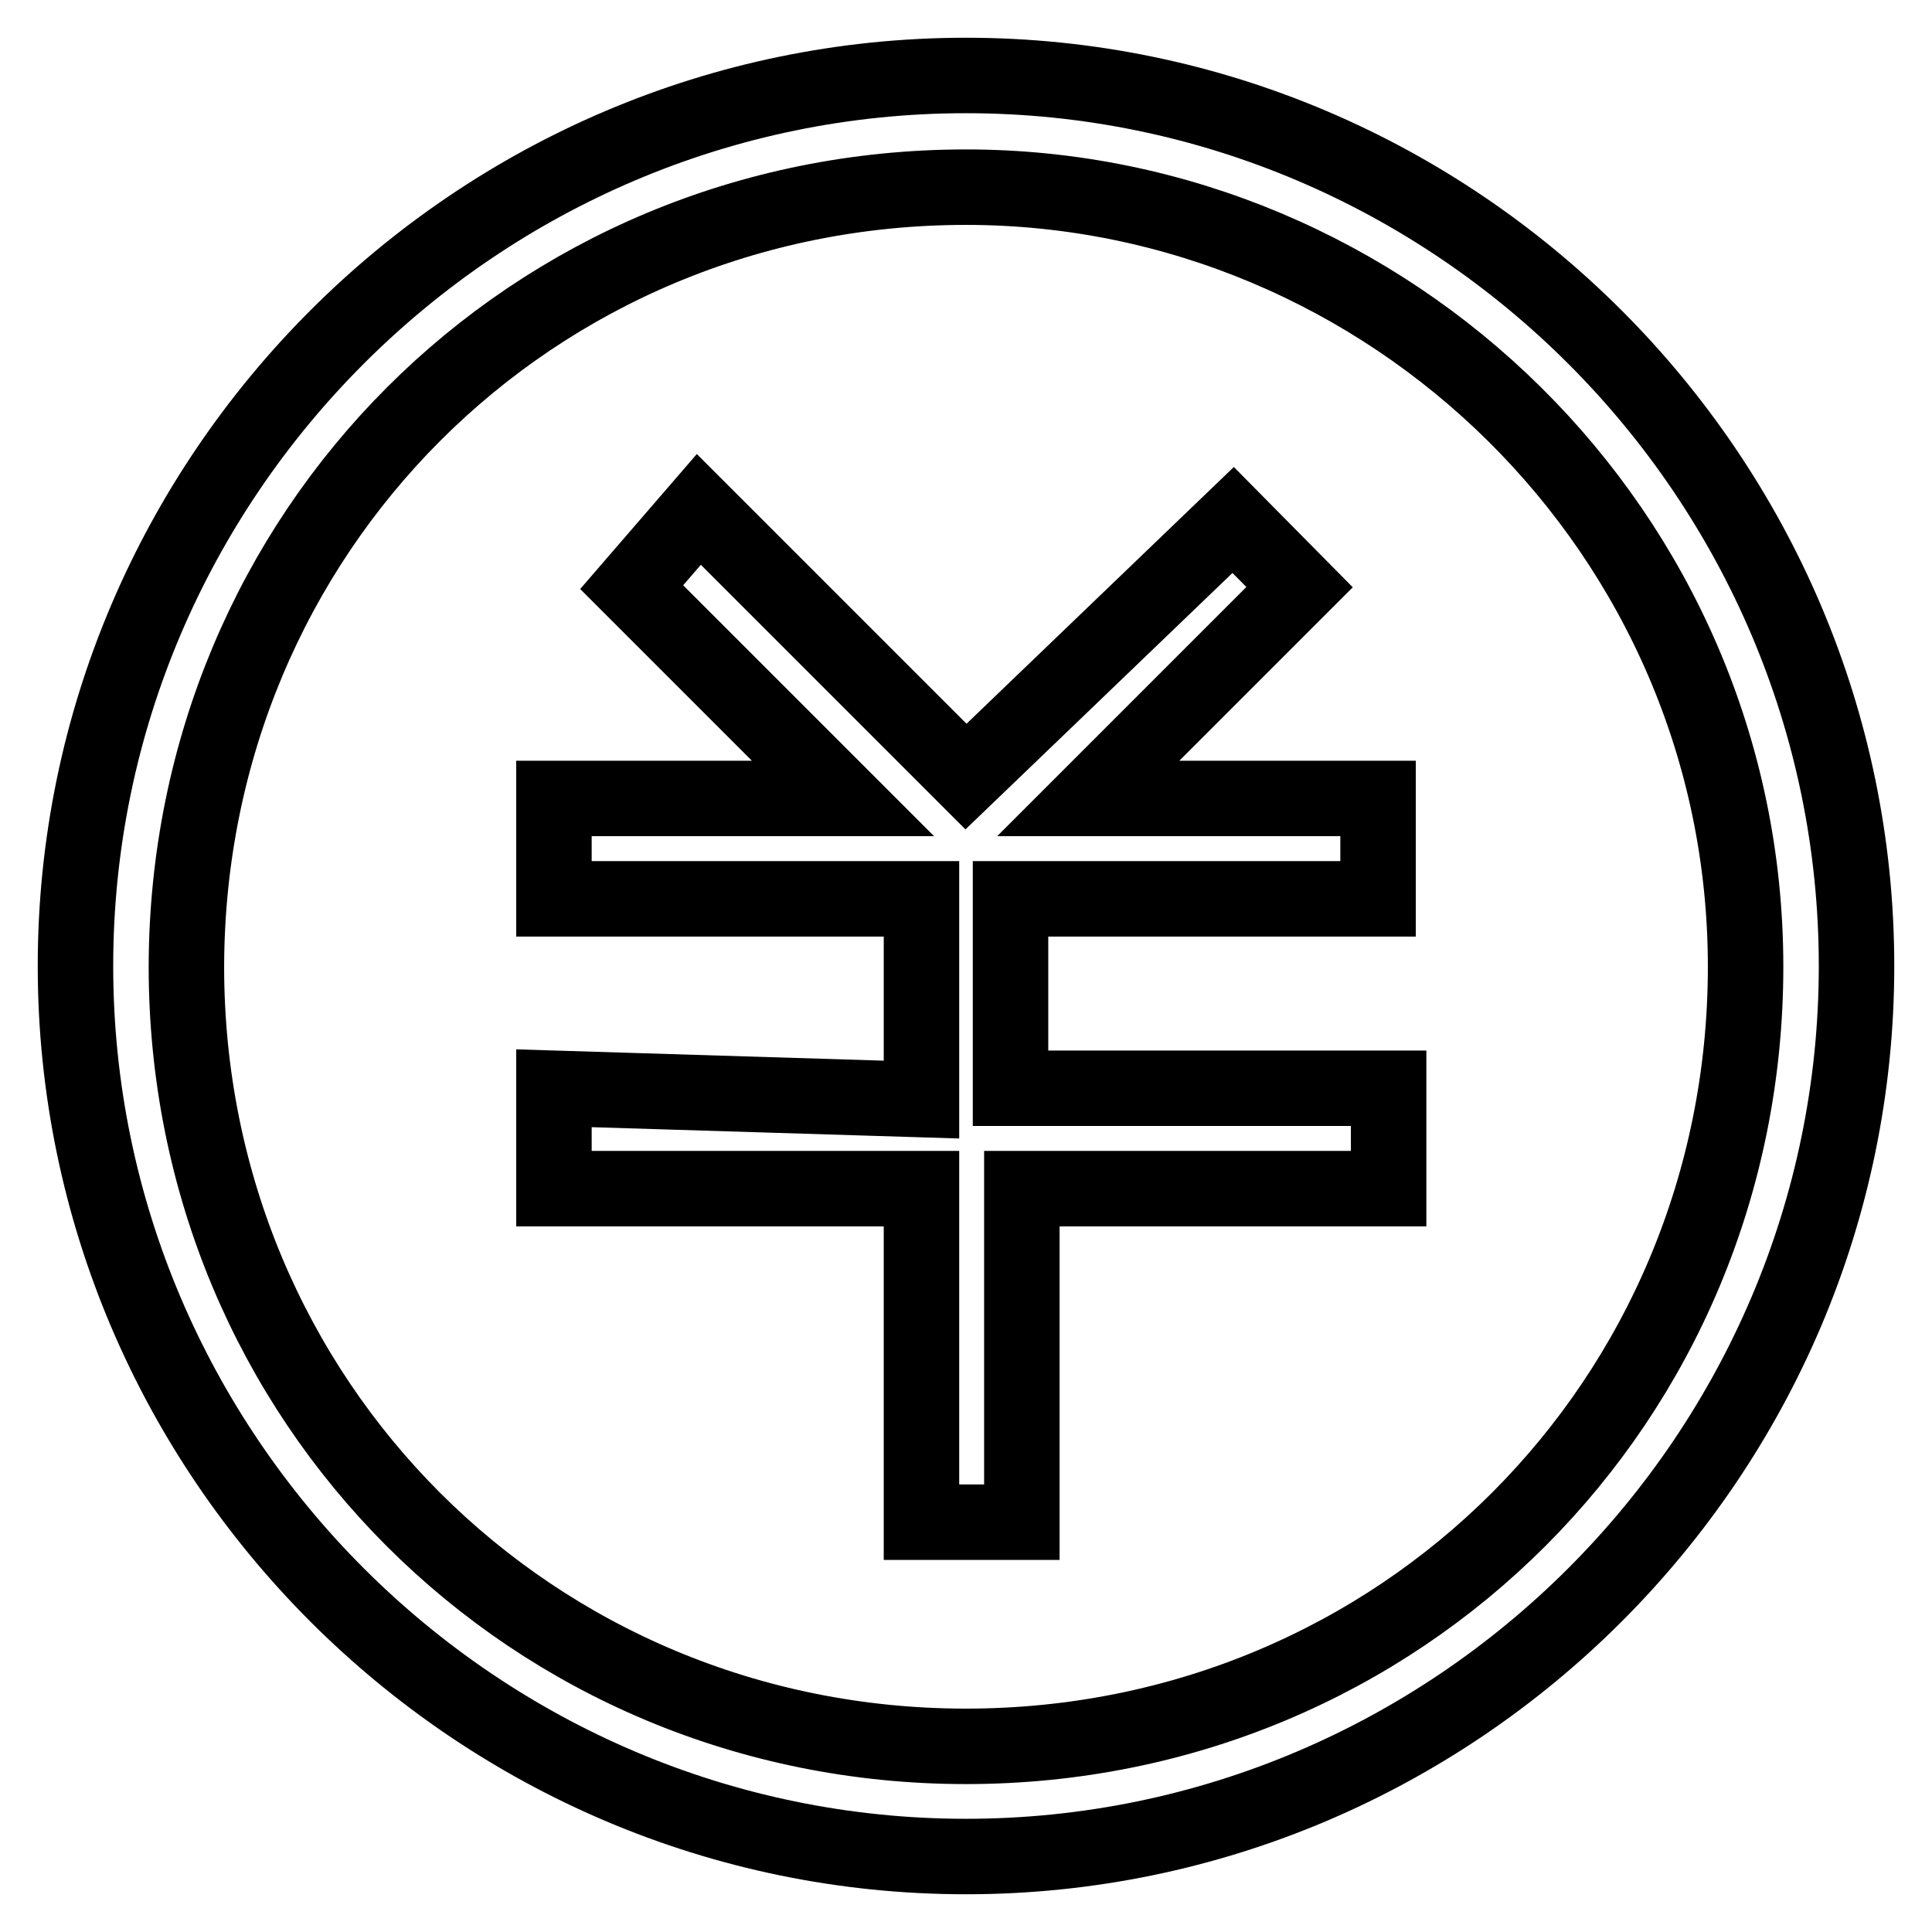 <?xml version="1.0" encoding="utf-8"?>
<!-- Svg Vector Icons : http://www.onlinewebfonts.com/icon -->
<!DOCTYPE svg PUBLIC "-//W3C//DTD SVG 1.1//EN" "http://www.w3.org/Graphics/SVG/1.1/DTD/svg11.dtd">
<svg version="1.1" xmlns="http://www.w3.org/2000/svg" xmlns:xlink="http://www.w3.org/1999/xlink" x="0px" y="0px" viewBox="0 0 256 256" enable-background="new 0 0 256 256" xml:space="preserve">
<g> <path stroke-width="10" fill-opacity="0" stroke="#000000"  d="M73.4,144.2v13.3h48.7v35.4l0,0l0,0v8.8h13.3v-8.8l0,0l0,0v-35.4H184v-13.3h-50.1v-25.1h48.7v-13.3h-38.4 l28-28l-8.8-8.9L128,102.9L92.6,67.5l-8.9,10.3l28,28H73.4v13.3h48.7v26.6L73.4,144.2L73.4,144.2z M128,24.8 c56,0,103.3,45.7,103.3,103.3c0,57.5-45.7,103.3-103.3,103.3c-57.5,0-103.3-45.7-103.3-103.3C24.8,70.5,70.5,24.8,128,24.8 M128,10 C63.1,10,10,63.1,10,128c0,64.9,53.1,118,118,118c64.9,0,118-53.1,118-118C246,63.1,192.9,10,128,10L128,10z"/></g>
</svg>